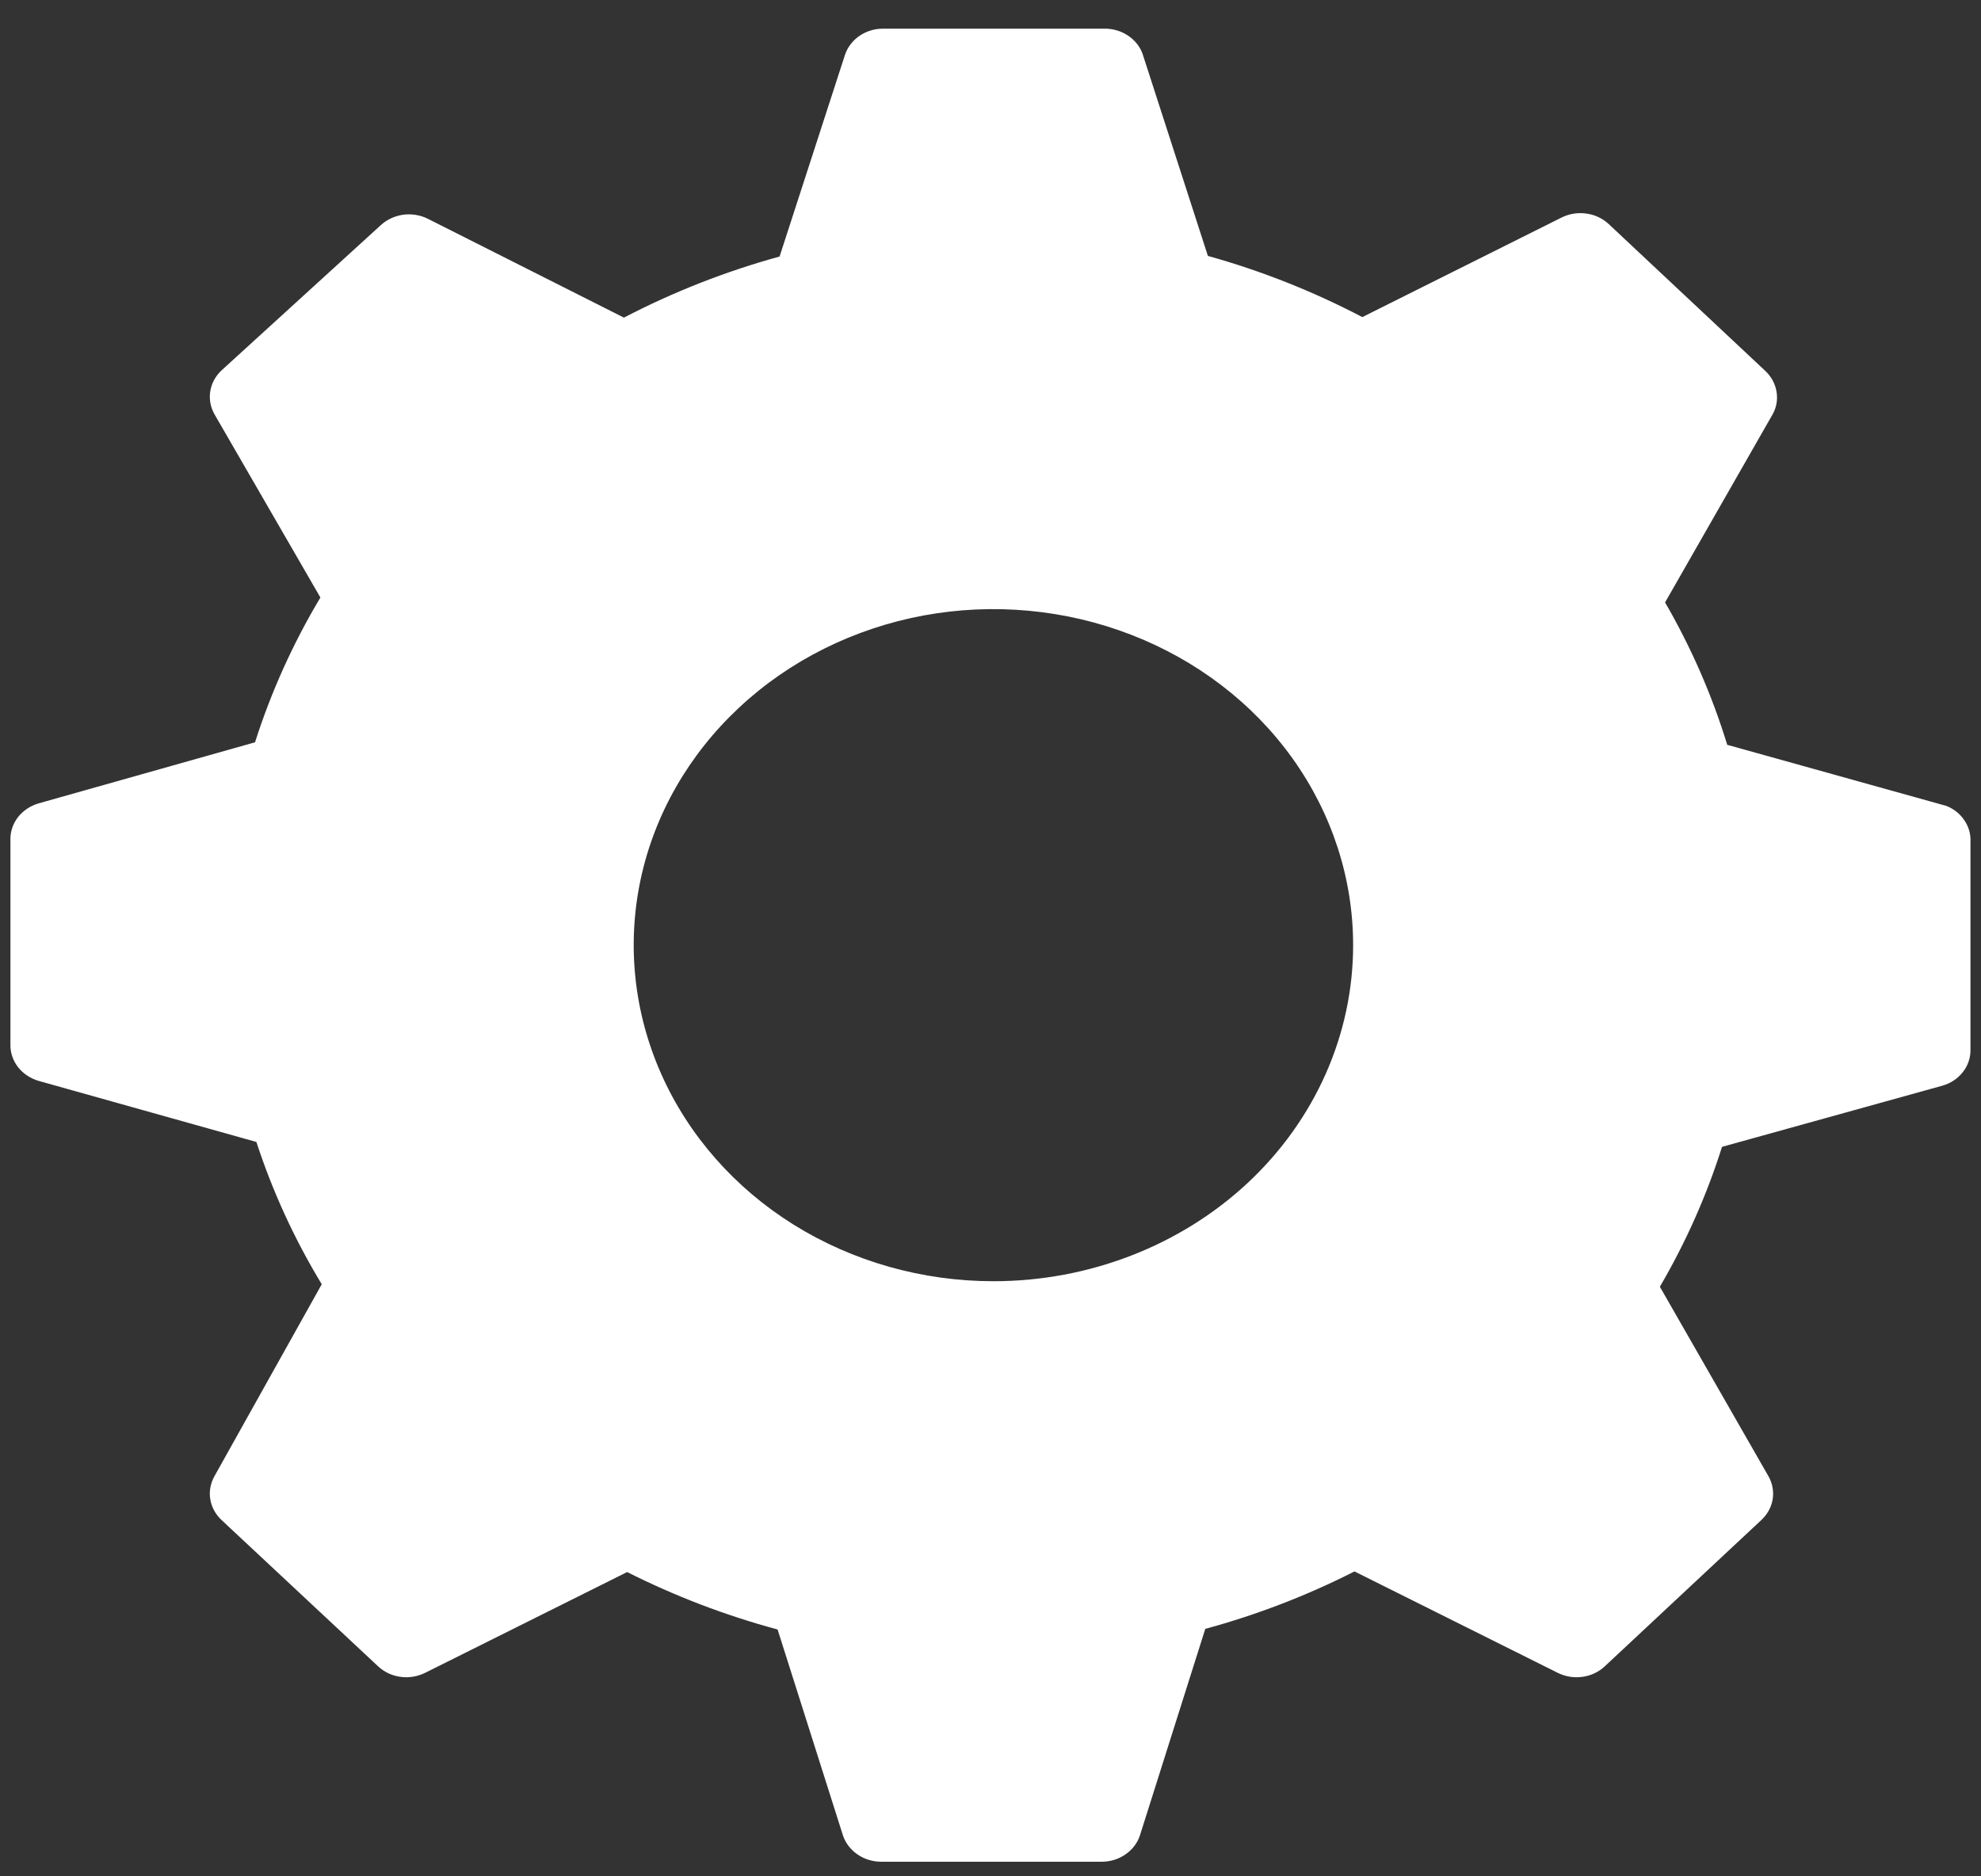 <svg width="19" height="18" viewBox="0 0 19 18" fill="#fff" xmlns="http://www.w3.org/2000/svg">
<rect x="0" y="0" width="19" height="18" fill="#333333" stroke="none"/>
<path d="M18.667 7.731L16.566 7.145C16.421 6.671 16.221 6.213 15.97 5.779L16.999 3.979C17.038 3.912 17.052 3.834 17.039 3.758C17.027 3.682 16.988 3.611 16.93 3.557L15.431 2.151C15.373 2.096 15.298 2.06 15.216 2.049C15.135 2.037 15.052 2.05 14.979 2.086L13.066 3.042C12.597 2.796 12.101 2.599 11.585 2.455L10.958 0.515C10.932 0.444 10.882 0.382 10.815 0.339C10.749 0.296 10.669 0.273 10.588 0.275H8.468C8.386 0.275 8.307 0.3 8.242 0.345C8.176 0.391 8.128 0.454 8.104 0.527L7.477 2.461C6.957 2.604 6.457 2.801 5.984 3.047L4.102 2.098C4.029 2.062 3.946 2.049 3.865 2.06C3.784 2.072 3.708 2.108 3.65 2.162L2.126 3.552C2.068 3.606 2.029 3.676 2.017 3.752C2.004 3.828 2.019 3.906 2.057 3.974L3.073 5.732C2.81 6.172 2.6 6.638 2.446 7.121L0.37 7.707C0.292 7.73 0.224 7.775 0.175 7.836C0.127 7.897 0.1 7.971 0.1 8.047V10.029C0.1 10.105 0.127 10.179 0.175 10.24C0.224 10.301 0.292 10.346 0.37 10.369L2.459 10.955C2.614 11.43 2.824 11.888 3.086 12.32L2.057 14.161C2.019 14.229 2.004 14.307 2.017 14.383C2.029 14.459 2.068 14.529 2.126 14.583L3.625 15.984C3.683 16.039 3.758 16.075 3.84 16.086C3.921 16.098 4.004 16.084 4.077 16.048L6.015 15.081C6.474 15.312 6.957 15.497 7.458 15.632L8.085 17.608C8.109 17.68 8.158 17.744 8.223 17.789C8.288 17.835 8.368 17.859 8.449 17.86H10.569C10.651 17.859 10.73 17.835 10.795 17.789C10.861 17.744 10.909 17.68 10.933 17.608L11.56 15.626C12.057 15.491 12.536 15.306 12.991 15.075L14.941 16.048C15.014 16.084 15.097 16.098 15.179 16.086C15.26 16.075 15.335 16.039 15.393 15.984L16.892 14.583C16.951 14.529 16.989 14.459 17.002 14.383C17.014 14.307 17 14.229 16.961 14.161L15.92 12.344C16.169 11.918 16.369 11.468 16.516 11.002L18.63 10.415C18.708 10.393 18.776 10.348 18.824 10.287C18.873 10.226 18.899 10.152 18.899 10.075V8.077C18.903 8.004 18.883 7.932 18.841 7.87C18.8 7.808 18.739 7.759 18.667 7.731ZM9.528 12.291C8.846 12.291 8.179 12.102 7.611 11.748C7.044 11.394 6.602 10.89 6.341 10.301C6.08 9.712 6.011 9.064 6.144 8.438C6.277 7.813 6.606 7.239 7.089 6.788C7.571 6.337 8.186 6.03 8.855 5.905C9.524 5.781 10.218 5.845 10.848 6.089C11.479 6.333 12.018 6.746 12.397 7.276C12.776 7.806 12.978 8.43 12.978 9.067C12.978 9.922 12.615 10.742 11.968 11.347C11.321 11.951 10.443 12.291 9.528 12.291Z" fill="#ffffff" />
</svg>
